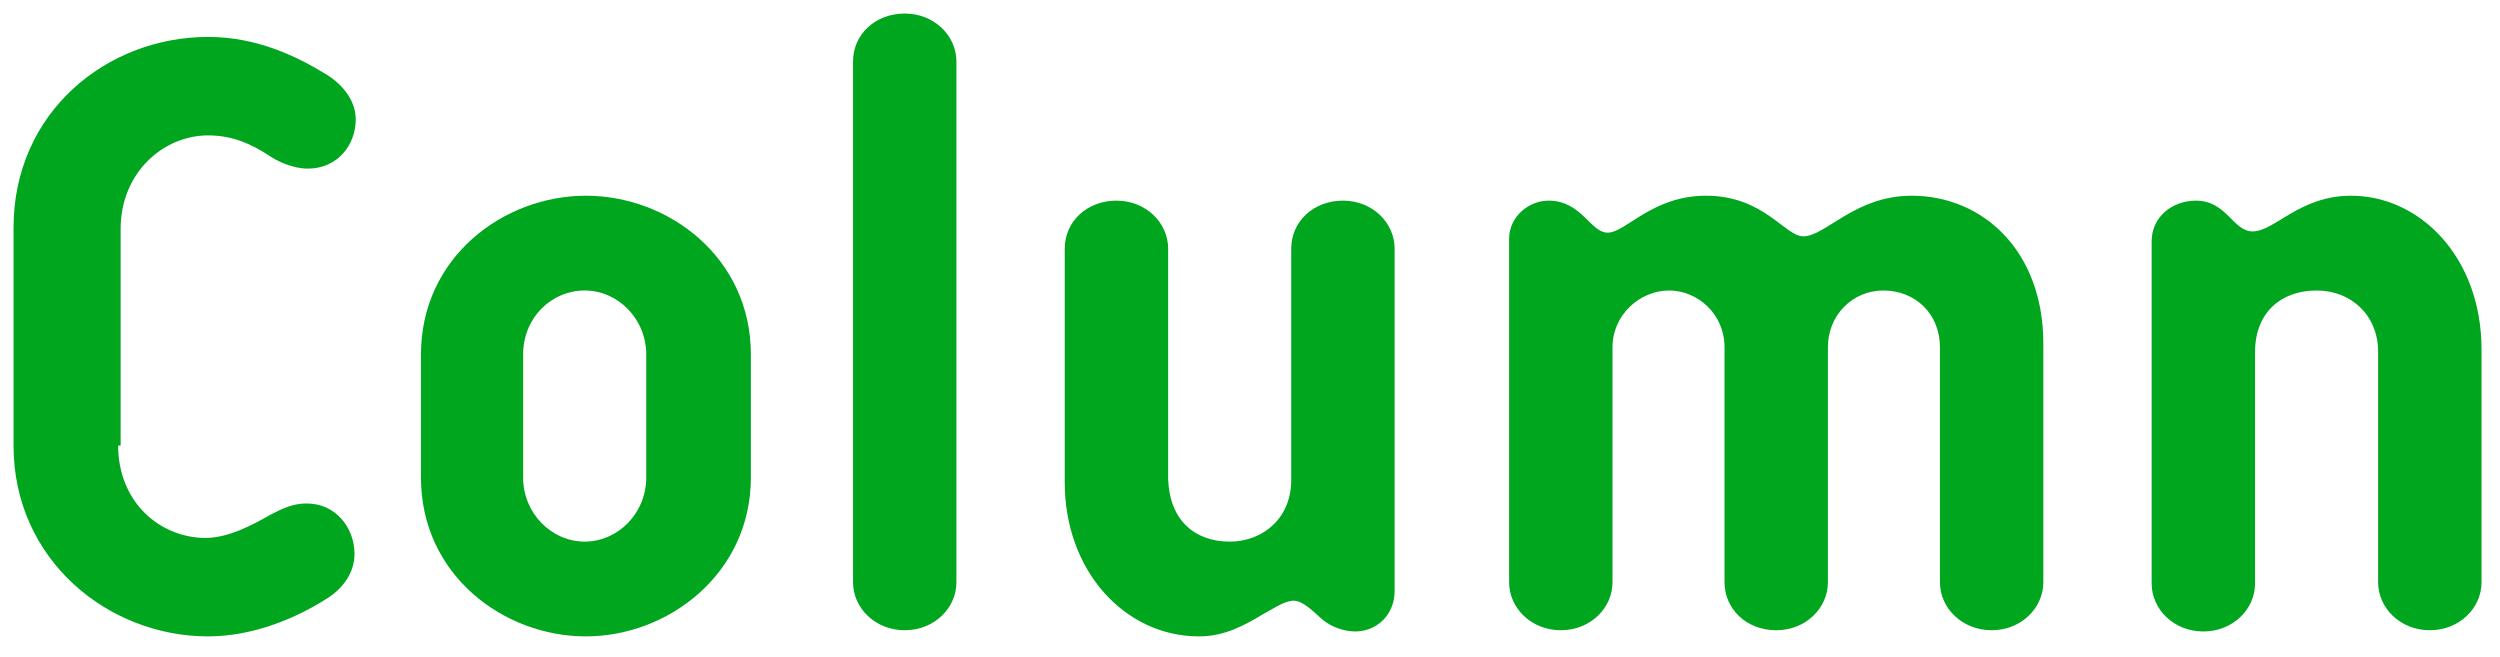 <?xml version="1.0" encoding="utf-8"?>
<!-- Generator: Adobe Illustrator 26.1.0, SVG Export Plug-In . SVG Version: 6.00 Build 0)  -->
<svg version="1.1" id="レイヤー_1" xmlns="http://www.w3.org/2000/svg" xmlns:xlink="http://www.w3.org/1999/xlink" x="0px"
	 y="0px" viewBox="0 0 203.1 53.4" style="enable-background:new 0 0 203.1 53.4;" xml:space="preserve">
<style type="text/css">
	.st0{fill:#00A61E;}
</style>
<g>
	<path class="st0" d="M9.6,36.2c0,4.6,3.4,7.5,7.1,7.5c1.9,0,3.9-1.1,5.3-1.9c0.8-0.4,1.7-0.9,2.9-0.9c2.4,0,3.9,2,3.9,4.1
		c0,1.4-0.8,2.7-2.2,3.6c-2.5,1.6-6,3.1-9.7,3.1c-8.1,0-15.8-6.2-15.8-15.5V18.5c0-9.4,7.6-15.5,15.8-15.5c3.9,0,7.1,1.5,9.7,3.1
		c1.4,0.9,2.3,2.2,2.3,3.6c0,2.1-1.5,4-3.9,4c-1.2,0-2.5-0.6-3.2-1.1c-1.4-0.9-2.9-1.6-4.9-1.6c-3.6,0-7.1,3-7.1,7.6V36.2z"/>
	<path class="st0" d="M61,38.8c0,7.8-6.7,12.9-13.4,12.9s-13.4-5-13.4-12.9v-10c0-7.9,6.7-12.9,13.4-12.9S61,20.9,61,28.8V38.8z
		 M42.5,38.8c0,2.9,2.3,5.2,5,5.2s5-2.3,5-5.2v-10c0-2.9-2.3-5.2-5-5.2s-5,2.2-5,5.2V38.8z"/>
	<path class="st0" d="M77.7,47.3c0,2.1-1.8,3.9-4.2,3.9s-4.2-1.8-4.2-3.9V5c0-2.2,1.8-3.9,4.2-3.9s4.2,1.8,4.2,3.9V47.3z"/>
	<path class="st0" d="M99.9,44c2.7,0,5-1.9,5-5V20.2c0-2.2,1.8-3.9,4.2-3.9s4.2,1.8,4.2,3.9V48c0,2-1.5,3.3-3.2,3.3
		c-0.8,0-1.9-0.3-2.7-1c-0.6-0.5-1.5-1.5-2.3-1.5s-1.9,0.8-2.5,1.1c-1.5,0.9-3.1,1.8-5.2,1.8c-6,0-10.9-5.3-10.9-12.5V20.2
		c0-2.2,1.8-3.9,4.2-3.9s4.2,1.8,4.2,3.9v18.7C95,42.2,97,44,99.9,44z"/>
	<path class="st0" d="M140.1,28.2c0-2.7-2.2-4.6-4.5-4.6c-2.4,0-4.6,2-4.6,4.6v19.1c0,2.1-1.8,3.9-4.2,3.9s-4.2-1.8-4.2-3.9V19.4
		c0-1.8,1.6-3.1,3.2-3.1c2.7,0,3.4,2.6,4.8,2.6c1.5,0,3.6-3,8-3c4.7,0,6.4,3.3,7.9,3.3c1.8,0,4.2-3.3,8.8-3.3
		c5.8,0,10.7,4.5,10.7,12v19.4c0,2.1-1.8,3.9-4.2,3.9s-4.2-1.8-4.2-3.9V28.2c0-2.7-2-4.6-4.6-4.6c-2.5,0-4.5,2-4.5,4.6v19.1
		c0,2.1-1.8,3.9-4.2,3.9c-2.5,0-4.2-1.8-4.2-3.9V28.2z"/>
	<path class="st0" d="M174.8,19.6c0-2,1.7-3.3,3.6-3.3c2.5,0,3,2.5,4.6,2.5c1.8,0,3.8-2.9,8-2.9c5.6,0,10.6,5,10.6,12.5v18.9
		c0,2.1-1.8,3.9-4.2,3.9s-4.2-1.8-4.2-3.9V28.6c0-3-2.2-5-5-5c-2.9,0-5,1.8-5,5v18.8c0,2.1-1.8,3.9-4.2,3.9s-4.2-1.8-4.2-3.9V19.6z"
		/>
</g>
</svg>
